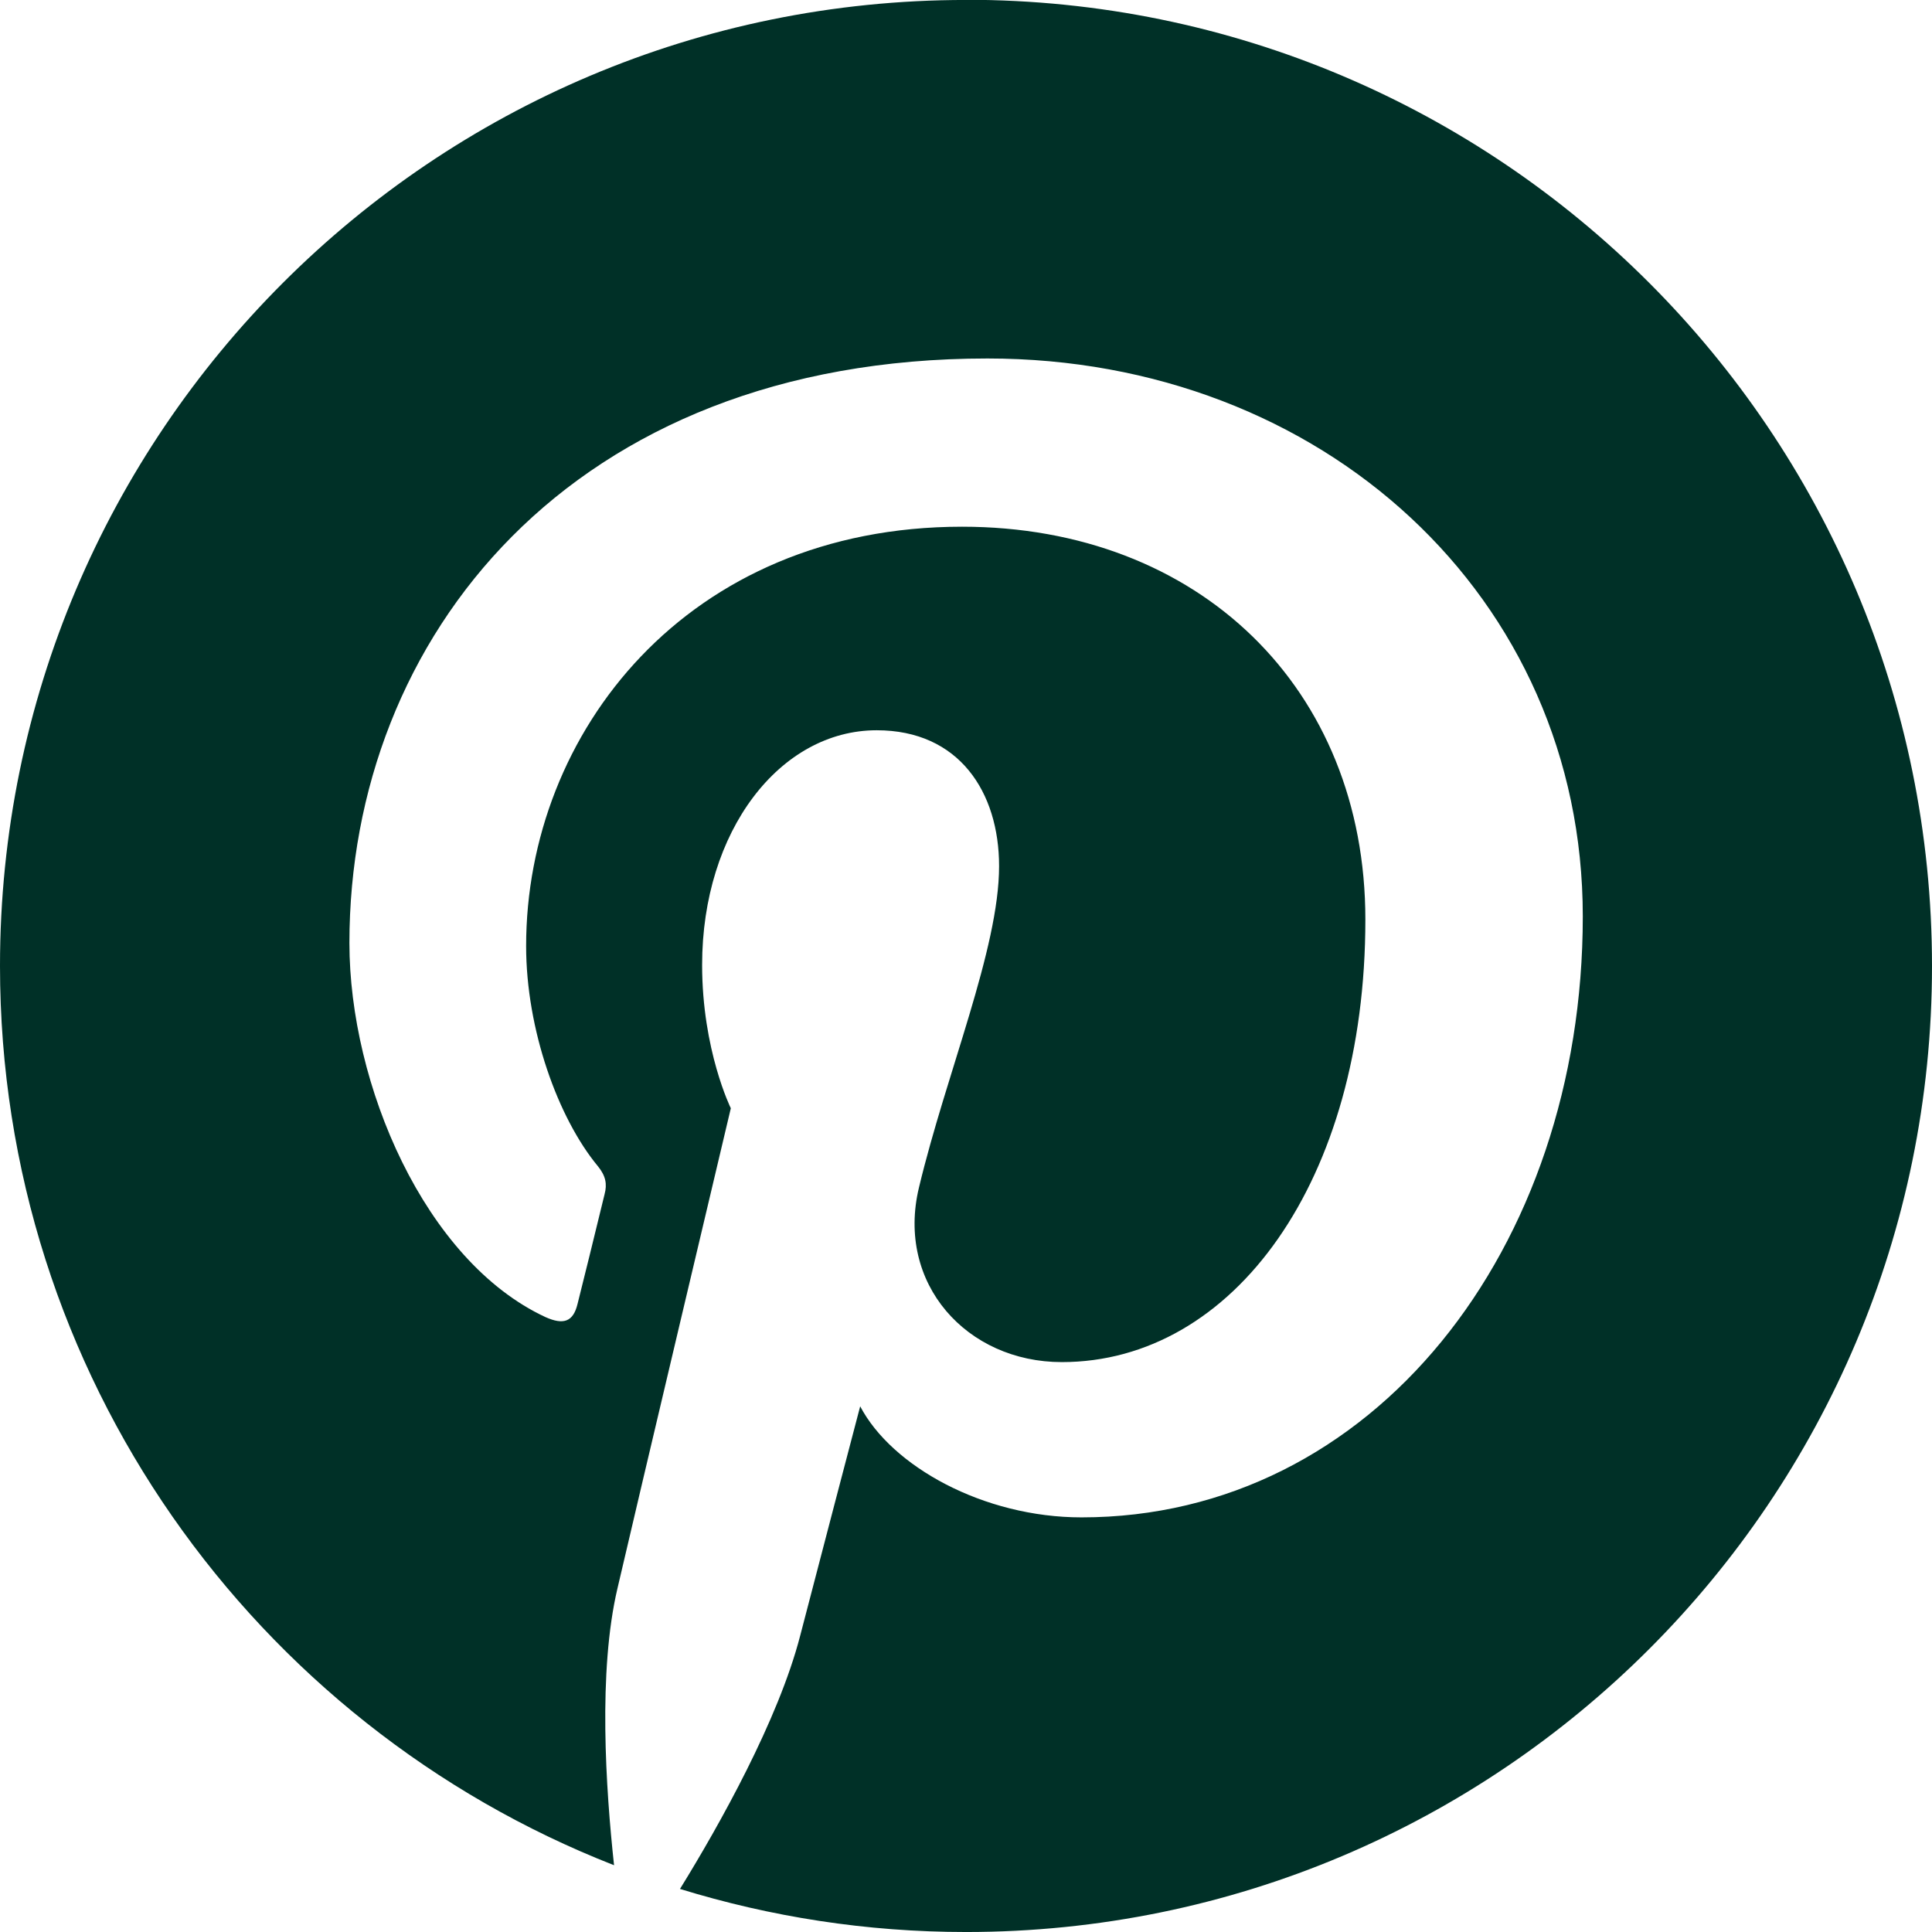<?xml version="1.0" encoding="UTF-8" standalone="no"?>
<svg xmlns:inkscape="http://www.inkscape.org/namespaces/inkscape" xmlns:sodipodi="http://sodipodi.sourceforge.net/DTD/sodipodi-0.dtd" xmlns="http://www.w3.org/2000/svg" xmlns:svg="http://www.w3.org/2000/svg" width="32" height="32" shape-rendering="geometricPrecision" text-rendering="geometricPrecision" image-rendering="optimizeQuality" fill-rule="evenodd" clip-rule="evenodd" viewBox="0 0 320 320" version="1.1" id="svg4" sodipodi:docname="pinterest-round-icon.svg" inkscape:version="1.1.2 (b8e25be833, 2022-02-05)">
  <defs id="defs8"></defs>
  <path d="M 159.982,-0.005 C 71.623,-0.005 0,71.624 0,159.983 c 0,67.814 42.195,125.665 101.706,148.957 -1.364,-12.62 -2.681,-32.103 0.573,-45.886 2.888,-12.485 18.768,-79.495 18.768,-79.495 0,0 -4.754,-9.608 -4.754,-23.735 0,-22.228 12.903,-38.87 28.919,-38.87 13.642,0 20.268,10.246 20.268,22.506 0,13.713 -8.729,34.252 -13.27,53.227 -3.833,15.945 7.937,28.92 23.658,28.92 28.418,0 50.28,-30.012 50.28,-73.294 0,-38.285 -27.561,-65.073 -66.804,-65.073 -45.52,0 -72.201,34.123 -72.201,69.456 0,13.784 5.261,28.483 11.912,36.496 1.288,1.595 1.524,2.953 1.081,4.612 -1.222,5.049 -3.904,15.951 -4.476,18.166 -0.715,2.958 -2.309,3.531 -5.332,2.174 C 70.341,208.84 57.874,179.613 57.874,156.186 c 0,-50.505 36.633,-96.81 105.675,-96.81 55.471,0 98.611,39.52 98.611,92.399 0,55.117 -34.766,99.55 -83.026,99.55 -16.229,0 -31.441,-8.445 -36.661,-18.395 0,0 -8.008,30.514 -9.945,38.02 -3.603,13.914 -13.341,31.3 -19.902,41.918 15.006,4.618 30.857,7.134 47.392,7.134 C 248.377,320.002 320,248.378 320,160.019 320,71.589 248.377,-0.034 160.018,-0.034 l -0.035,0.029 z" id="path2" style="fill:#003027;fill-opacity:1;stroke-width:0.5"></path>
</svg>
